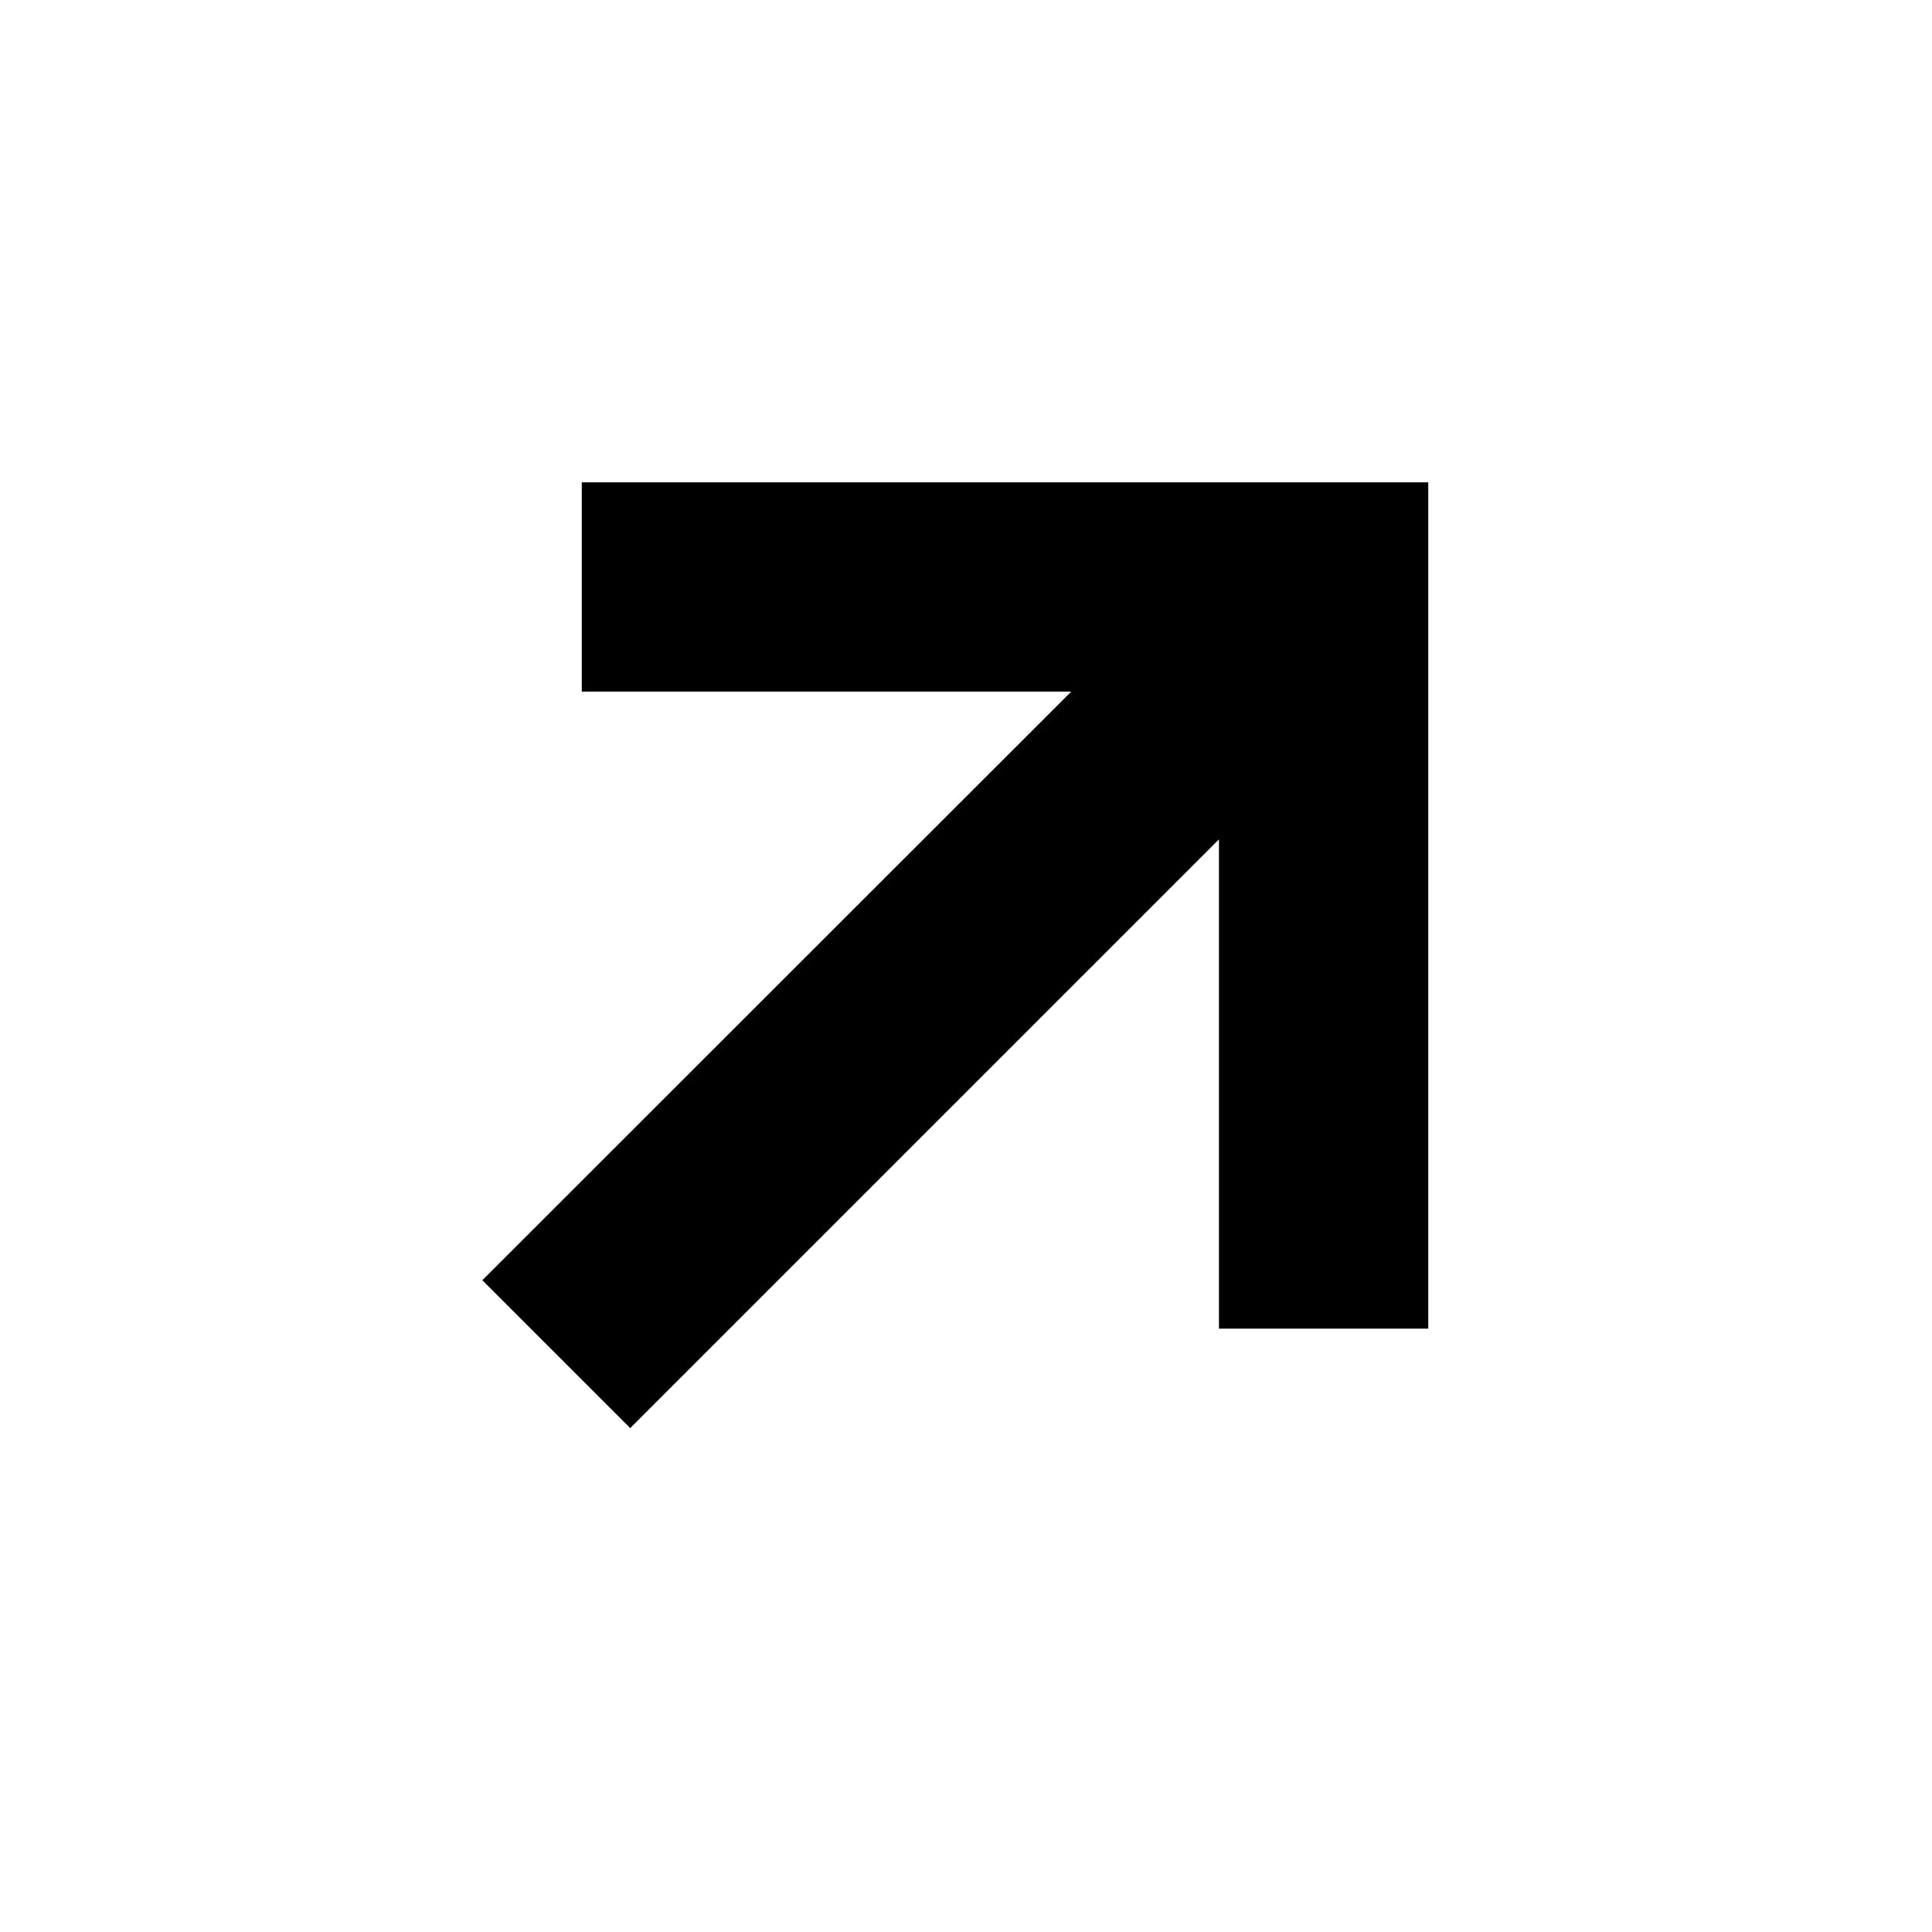 <svg xmlns="http://www.w3.org/2000/svg" width="60" height="60" viewBox="0 0 60 60">
  <g id="Grupo_280" data-name="Grupo 280" transform="translate(-476 -452)">
    <rect id="Retângulo_35" data-name="Retângulo 35" width="60" height="60" transform="translate(476 452)" fill="none"/>
    <path id="Caminho_461" data-name="Caminho 461" d="M3.089,0V6.5h15.2L0,24.779l4.593,4.593L22.877,11.088V26.283h6.5V0Z" transform="translate(490.979 466.979)"/>
  </g>
</svg>
